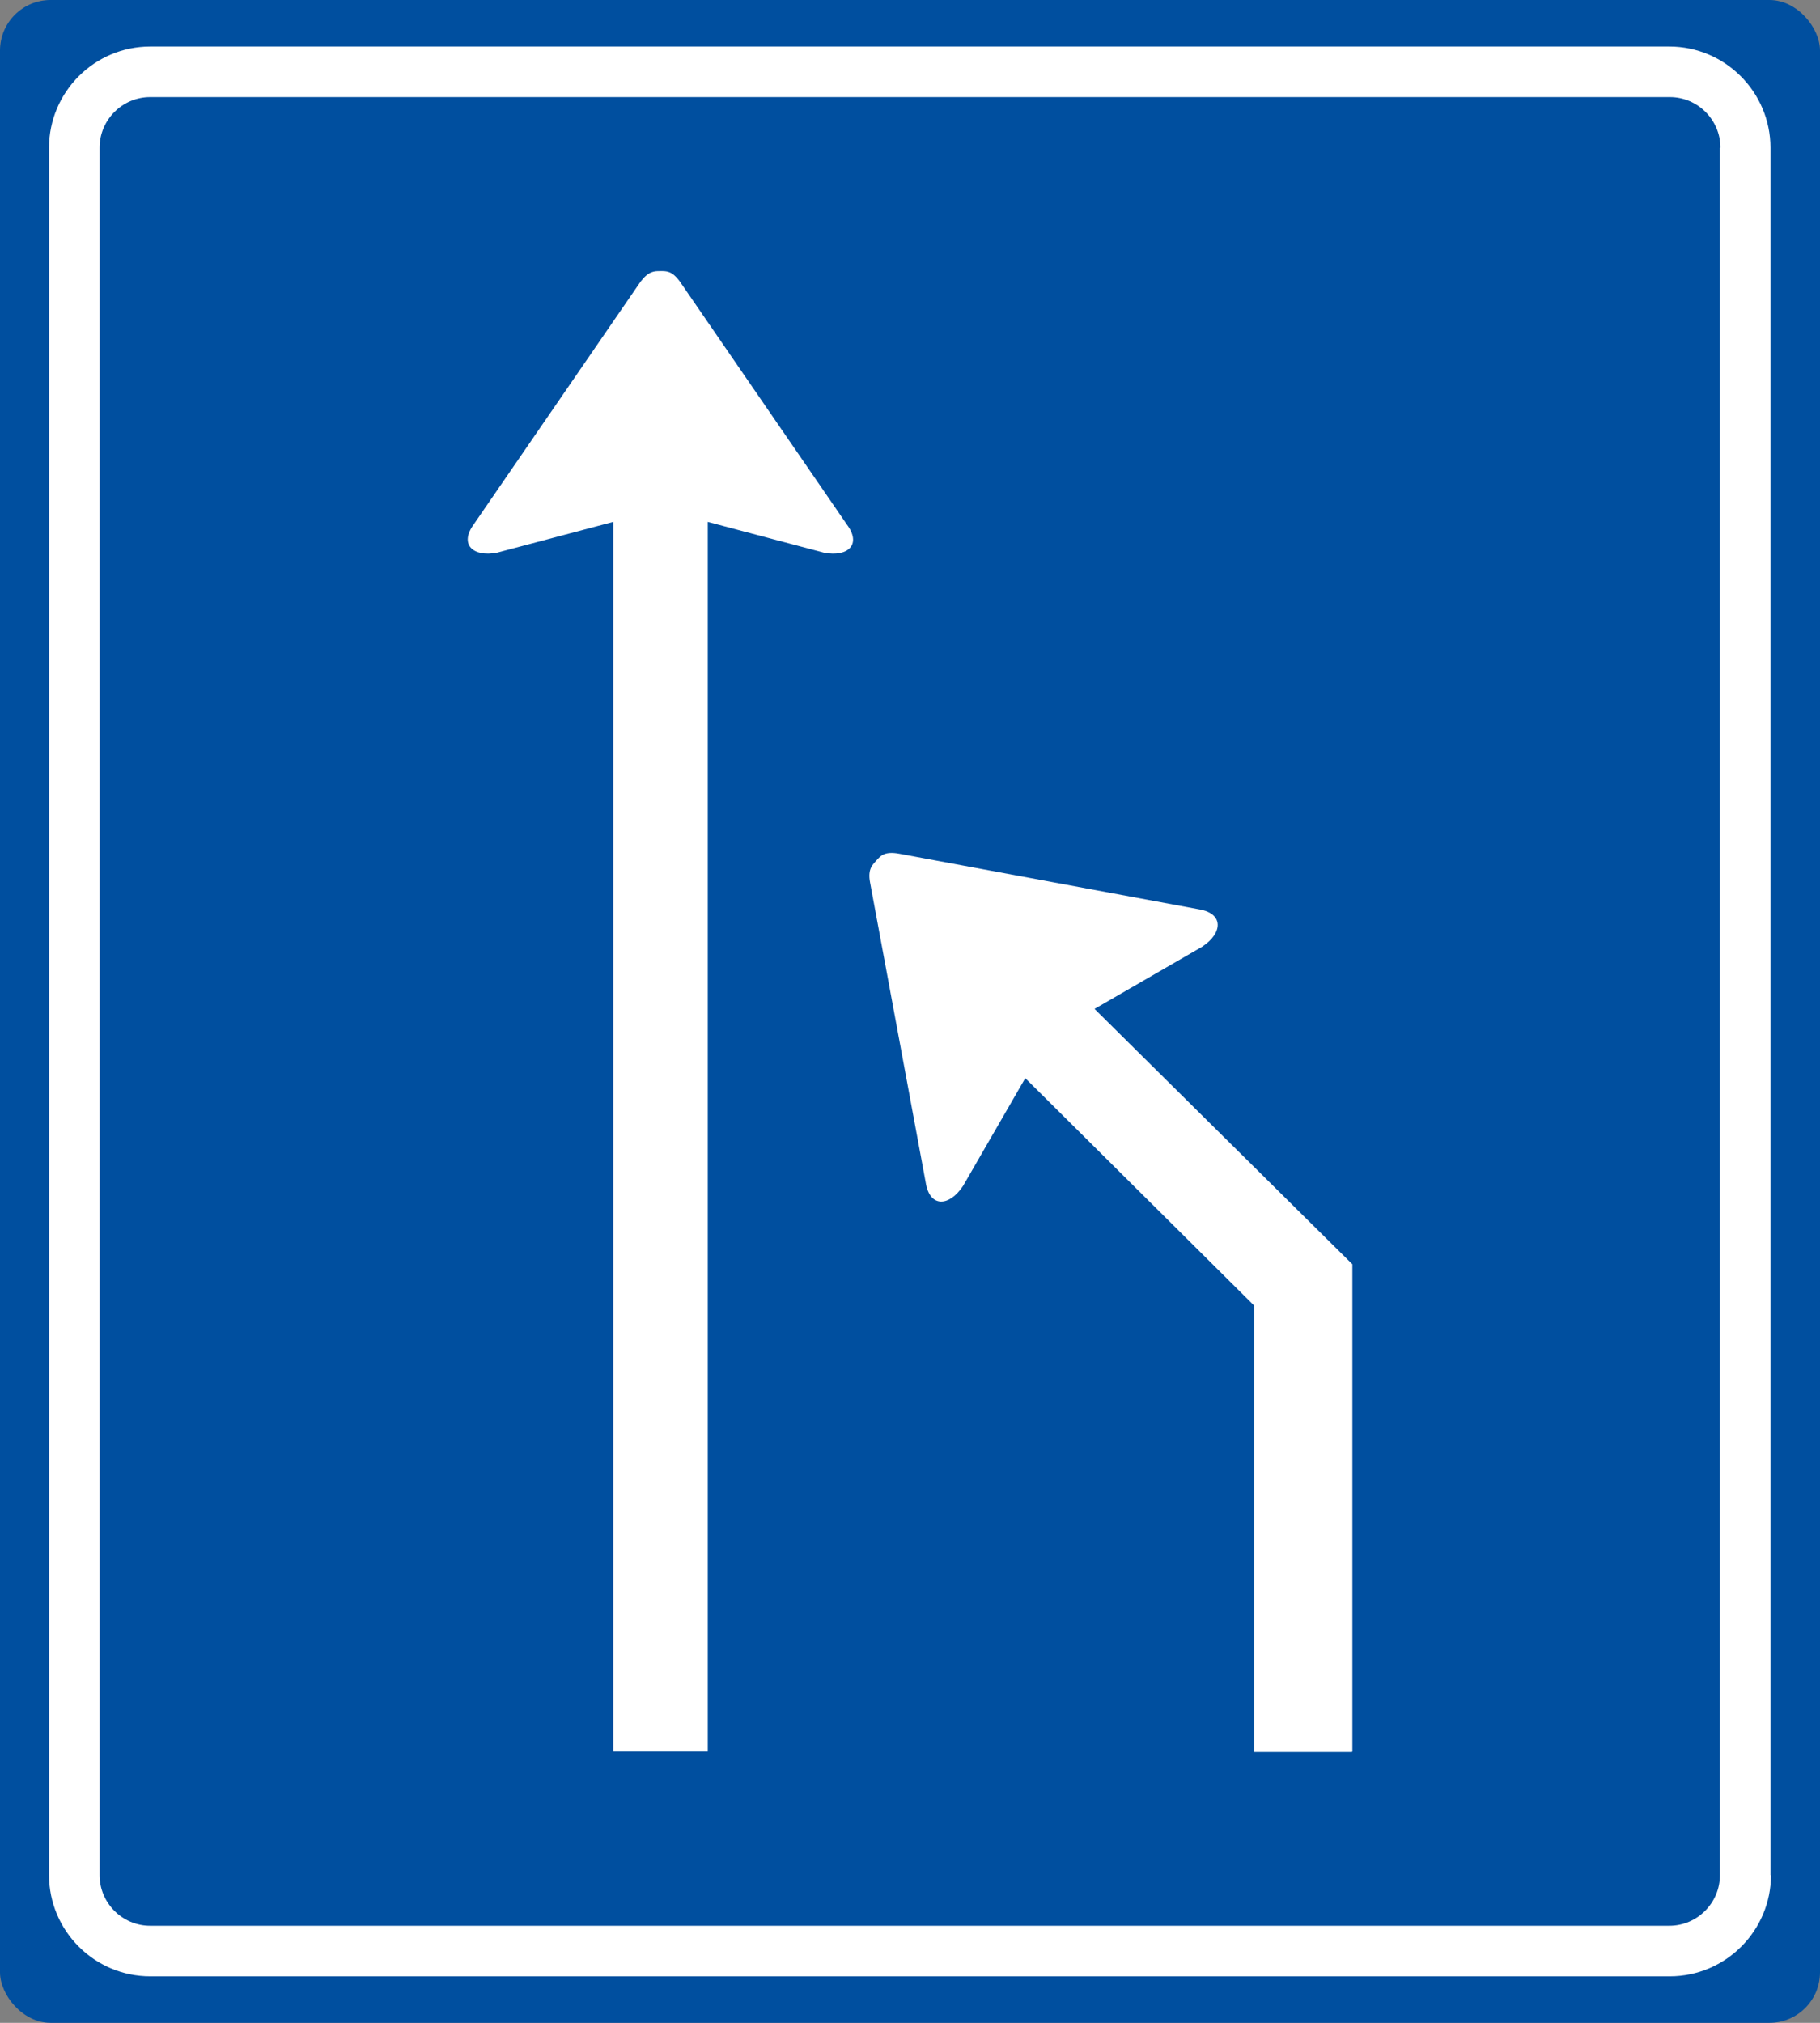<?xml version="1.0" encoding="UTF-8"?>
<svg id="Laag_1" xmlns="http://www.w3.org/2000/svg" version="1.1" viewBox="0 0 360 400">
  <rect x="0" y="0" width="360" height="400" fill="#808080" stroke="none"/>
  <!-- Generator: Adobe Illustrator 29.5.1, SVG Export Plug-In . SVG Version: 2.1.0 Build 141)  -->
  <defs>
    <style>
      .st0 {
        fill: #fff;
      }

      .st1 {
        fill: #004f9f;
      }
    </style>
  </defs>
  <rect class="st1" x="0" y="0" width="360" height="400" rx="10" ry="10" transform="translate(360 400) rotate(-180)"/>
  <path class="st0" d="M350.3,370.8c0,11-9,20-20,20H29.7c-11,0-20-9-20-20V29.2c0-11,9-20,20-20h300.5c11,0,20,9,20,20v341.6ZM340.3,29.2c0-5.5-4.5-10-10-10H29.7c-5.5,0-10,4.5-10,10v341.6c0,5.5,4.5,10,10,10h300.5c5.5,0,10-4.5,10-10V29.2Z"/>
  <g>
    <path class="st0" d="M267.5,346.3v-96.3s-51-50.5-51-50.5l21.3-12.3c4.1-2.7,4.3-6.6-.7-7.4l-59.3-11c-2.8-.5-3.6.4-4.4,1.3s-1.8,1.7-1.3,4.4l11,59.3c.8,5.1,4.7,4.8,7.4.7l12.3-21.3,45.3,45v88.2s19.3,0,19.3,0Z"/>
    <path class="st0" d="M140,346.3V103.2s23,6.1,23,6.1c4.7.9,7.5-1.6,4.5-5.6l-33-48c-1.6-2.2-2.7-2.1-3.9-2.1s-2.3,0-3.9,2.1l-33,48c-2.9,4-.1,6.5,4.6,5.6l23-6.1v243.1s18.7,0,18.7,0Z"/>
  </g>
</svg>